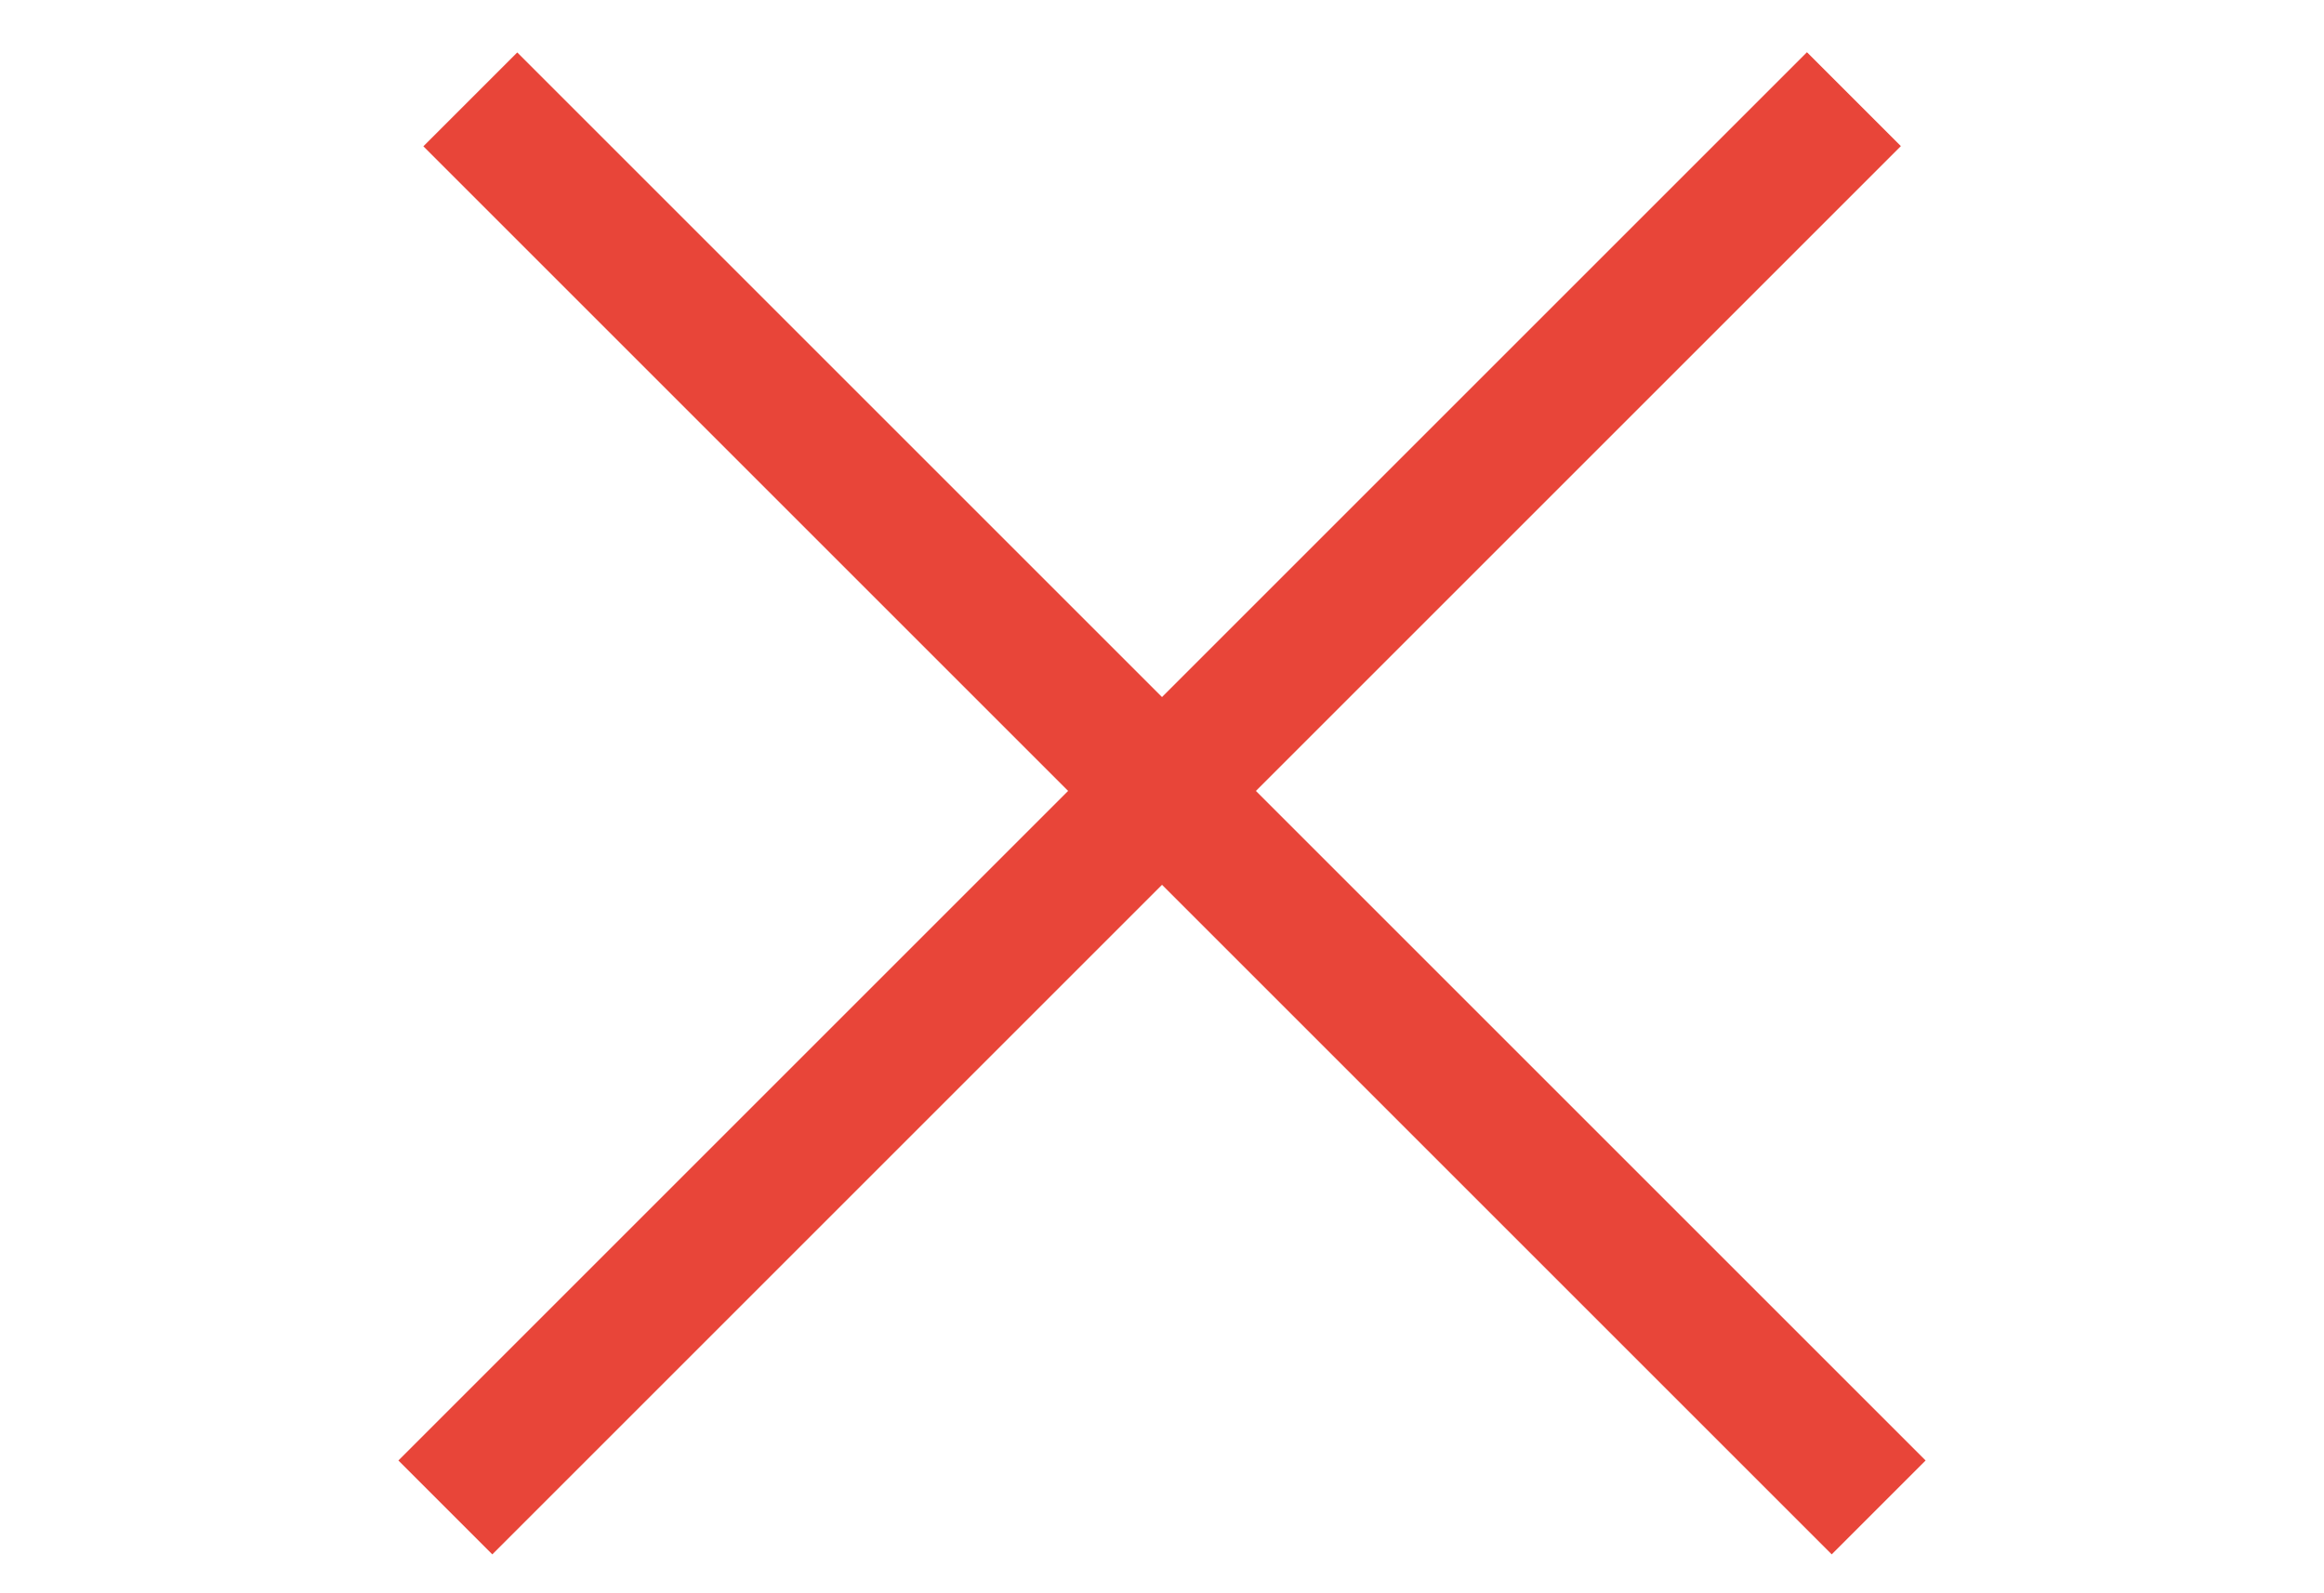 <svg width="35" height="24" viewBox="0 0 35 24" fill="none" xmlns="http://www.w3.org/2000/svg">
<rect x="6" y="22" width="30" height="2" transform="rotate(-45 6 22)" fill="#E84539"/>
<rect width="30" height="2" transform="matrix(-0.707 -0.707 -0.707 0.707 29 22)" fill="#E84539"/>
</svg>

